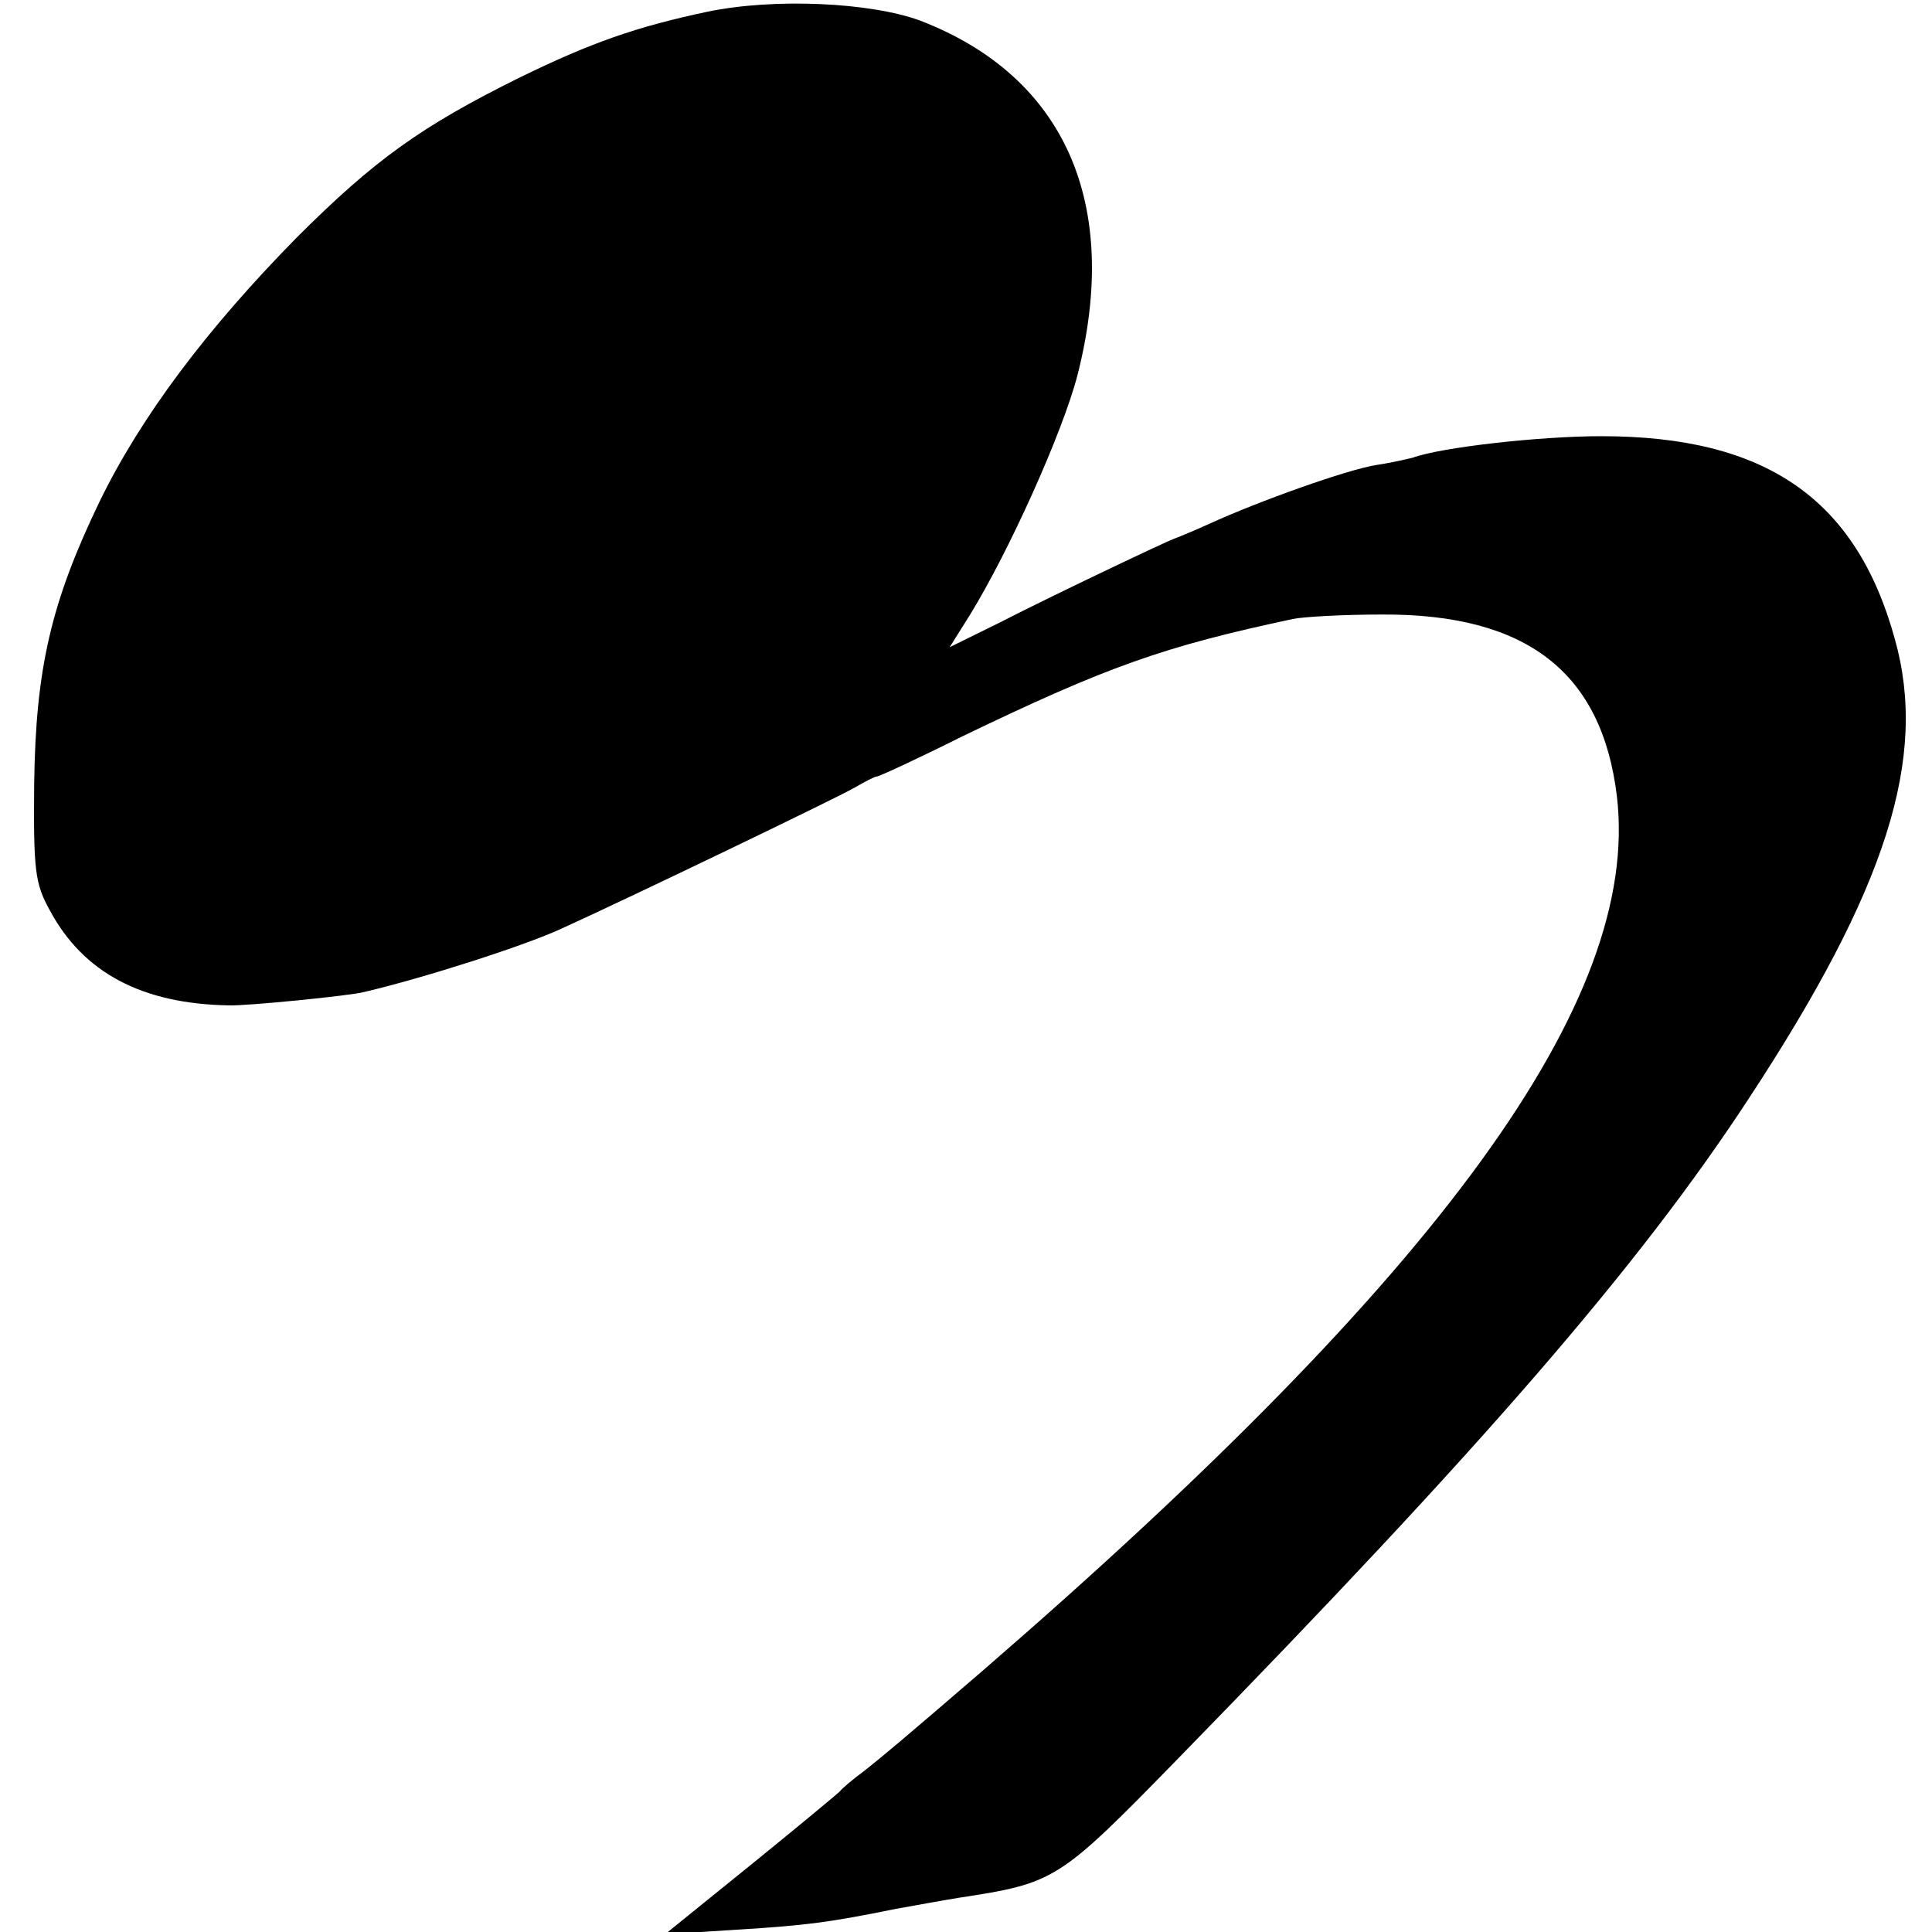 <?xml version="1.0" standalone="no"?>
<!DOCTYPE svg PUBLIC "-//W3C//DTD SVG 20010904//EN"
 "http://www.w3.org/TR/2001/REC-SVG-20010904/DTD/svg10.dtd">
<svg version="1.0" xmlns="http://www.w3.org/2000/svg"
 width="260pt" height="260pt" viewBox="0 0 260 260"
 preserveAspectRatio="xMidYMid meet">
<g transform="translate(0,260) scale(0.1,-0.1)"
fill="#000000" stroke="none">
<path d="M951 2584 c-94 -20 -155 -41 -253 -89 -131 -65 -194 -110 -299 -215
-120 -122 -209 -240 -265 -355 -65 -135 -86 -224 -88 -380 -1 -116 1 -134 21
-170 45 -84 124 -126 241 -128 22 -1 164 13 182 18 81 19 215 62 265 85 84 38
371 176 395 190 14 8 27 15 30 15 3 0 55 24 115 54 195 94 271 121 445 158 14
3 68 6 120 6 195 1 296 -78 316 -245 32 -274 -235 -641 -852 -1175 -109 -94
-139 -119 -162 -137 -15 -11 -29 -23 -32 -27 -3 -3 -57 -48 -120 -99 l-115
-93 95 6 c97 6 126 10 215 28 28 5 66 12 85 15 130 20 134 22 295 187 410 420
620 662 768 888 186 283 242 459 197 619 -52 189 -174 273 -395 273 -83 0
-216 -15 -254 -29 -8 -2 -30 -7 -50 -10 -37 -6 -154 -47 -226 -80 -22 -10 -42
-18 -45 -19 -9 -3 -163 -76 -233 -112 l-69 -34 27 43 c53 86 125 246 145 323
59 231 -17 402 -211 477 -67 25 -198 31 -288 12z"/>
</g>
</svg>
